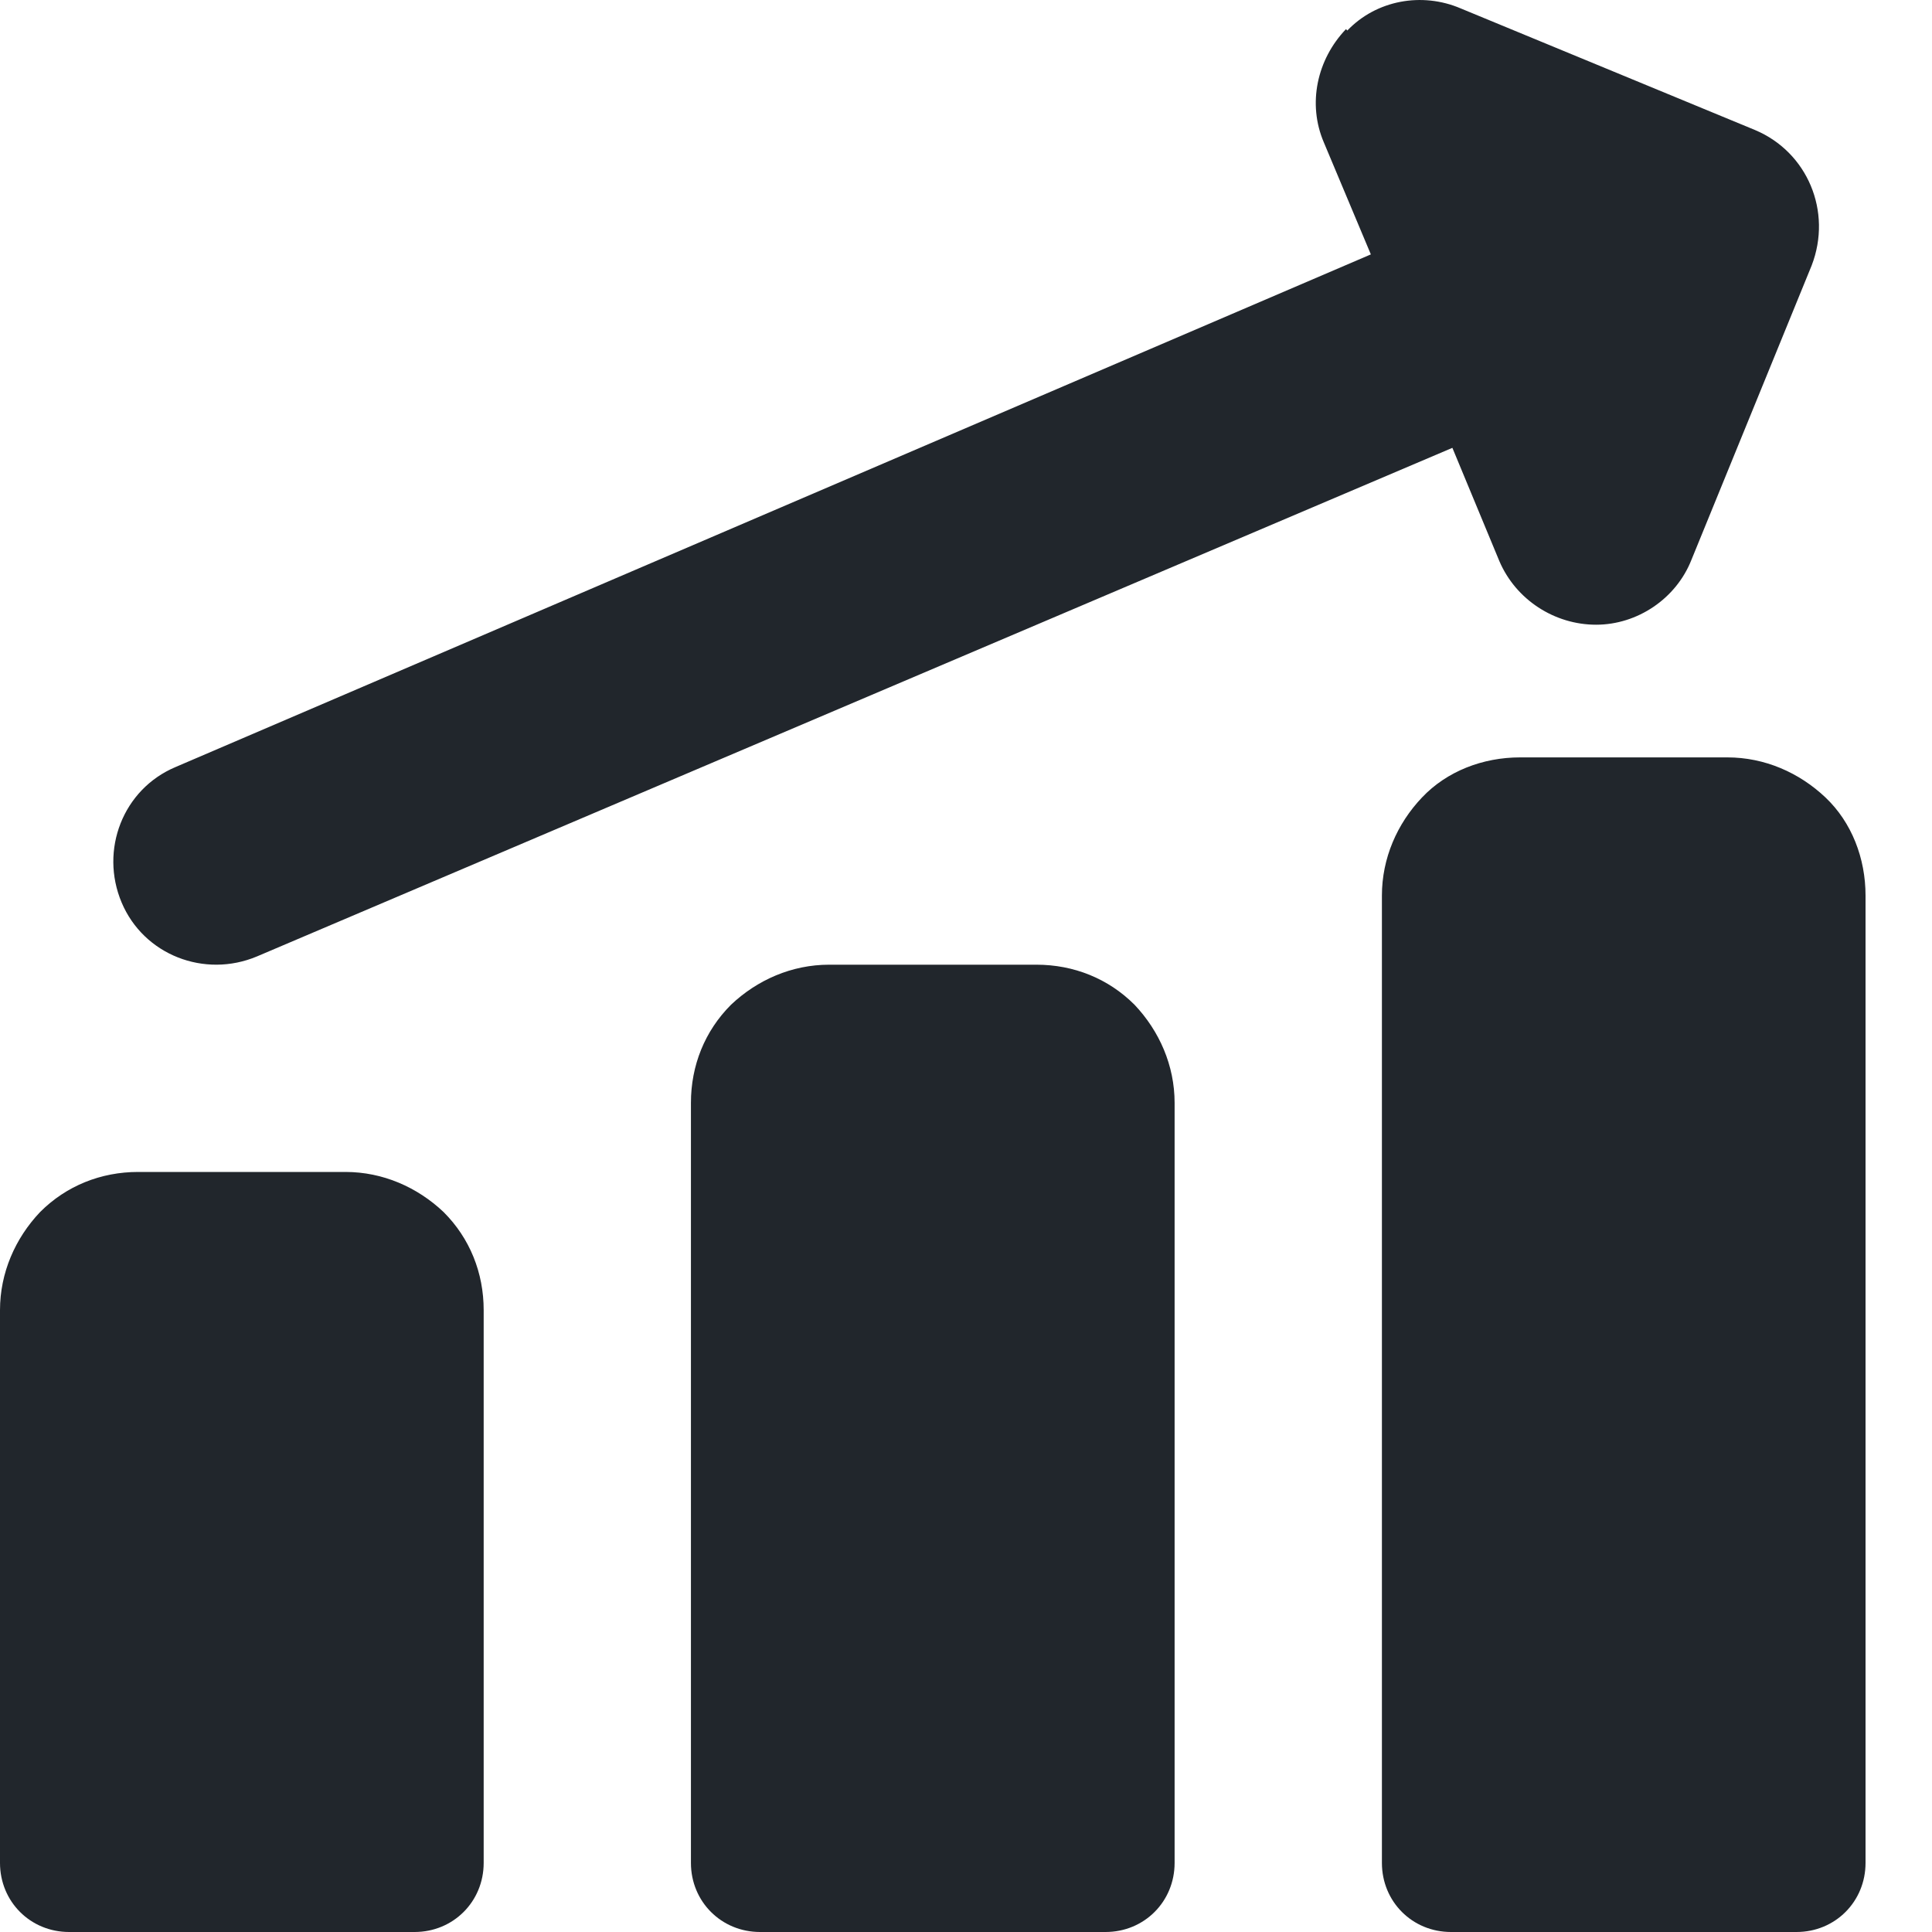 <?xml version="1.0" encoding="UTF-8"?>
<svg xmlns="http://www.w3.org/2000/svg" width="40" height="40" viewBox="0 0 40 40" fill="none">
  <path fill-rule="evenodd" clip-rule="evenodd" d="M27.895 0.632C28.496 0.002 29.441 -0.169 30.242 0.174L36.336 2.692C37.423 3.149 37.938 4.38 37.509 5.495L35.02 11.589C34.705 12.391 33.904 12.934 33.045 12.934C32.187 12.934 31.386 12.419 31.043 11.618L30.07 9.272L5.322 19.801C4.234 20.259 2.976 19.772 2.518 18.685C2.06 17.598 2.546 16.339 3.634 15.881L28.382 5.267L27.409 2.949C27.066 2.148 27.266 1.232 27.867 0.603L27.895 0.632ZM35.763 15.681C36.536 15.681 37.251 15.996 37.795 16.511C38.338 17.026 38.624 17.77 38.624 18.542V38.569C38.624 39.371 37.995 40 37.194 40H30.041C29.24 40 28.611 39.371 28.611 38.569V18.542C28.611 17.77 28.925 17.054 29.441 16.511C29.956 15.967 30.699 15.681 31.472 15.681H35.763ZM23.489 20.802C22.946 20.259 22.23 19.973 21.458 19.973H17.166C16.394 19.973 15.679 20.287 15.135 20.802C14.591 21.346 14.305 22.061 14.305 22.834V38.569C14.305 39.371 14.935 40 15.736 40H22.889C23.69 40 24.319 39.371 24.319 38.569V22.834C24.319 22.061 24.004 21.346 23.489 20.802ZM7.153 24.264C7.925 24.264 8.64 24.579 9.184 25.094C9.728 25.637 10.014 26.353 10.014 27.125V38.569C10.014 39.371 9.384 40 8.583 40H1.431C0.629 40 0 39.371 0 38.569V27.125C0 26.353 0.315 25.637 0.83 25.094C1.373 24.55 2.089 24.264 2.861 24.264H7.153Z" fill="#21262C"></path>
</svg>
